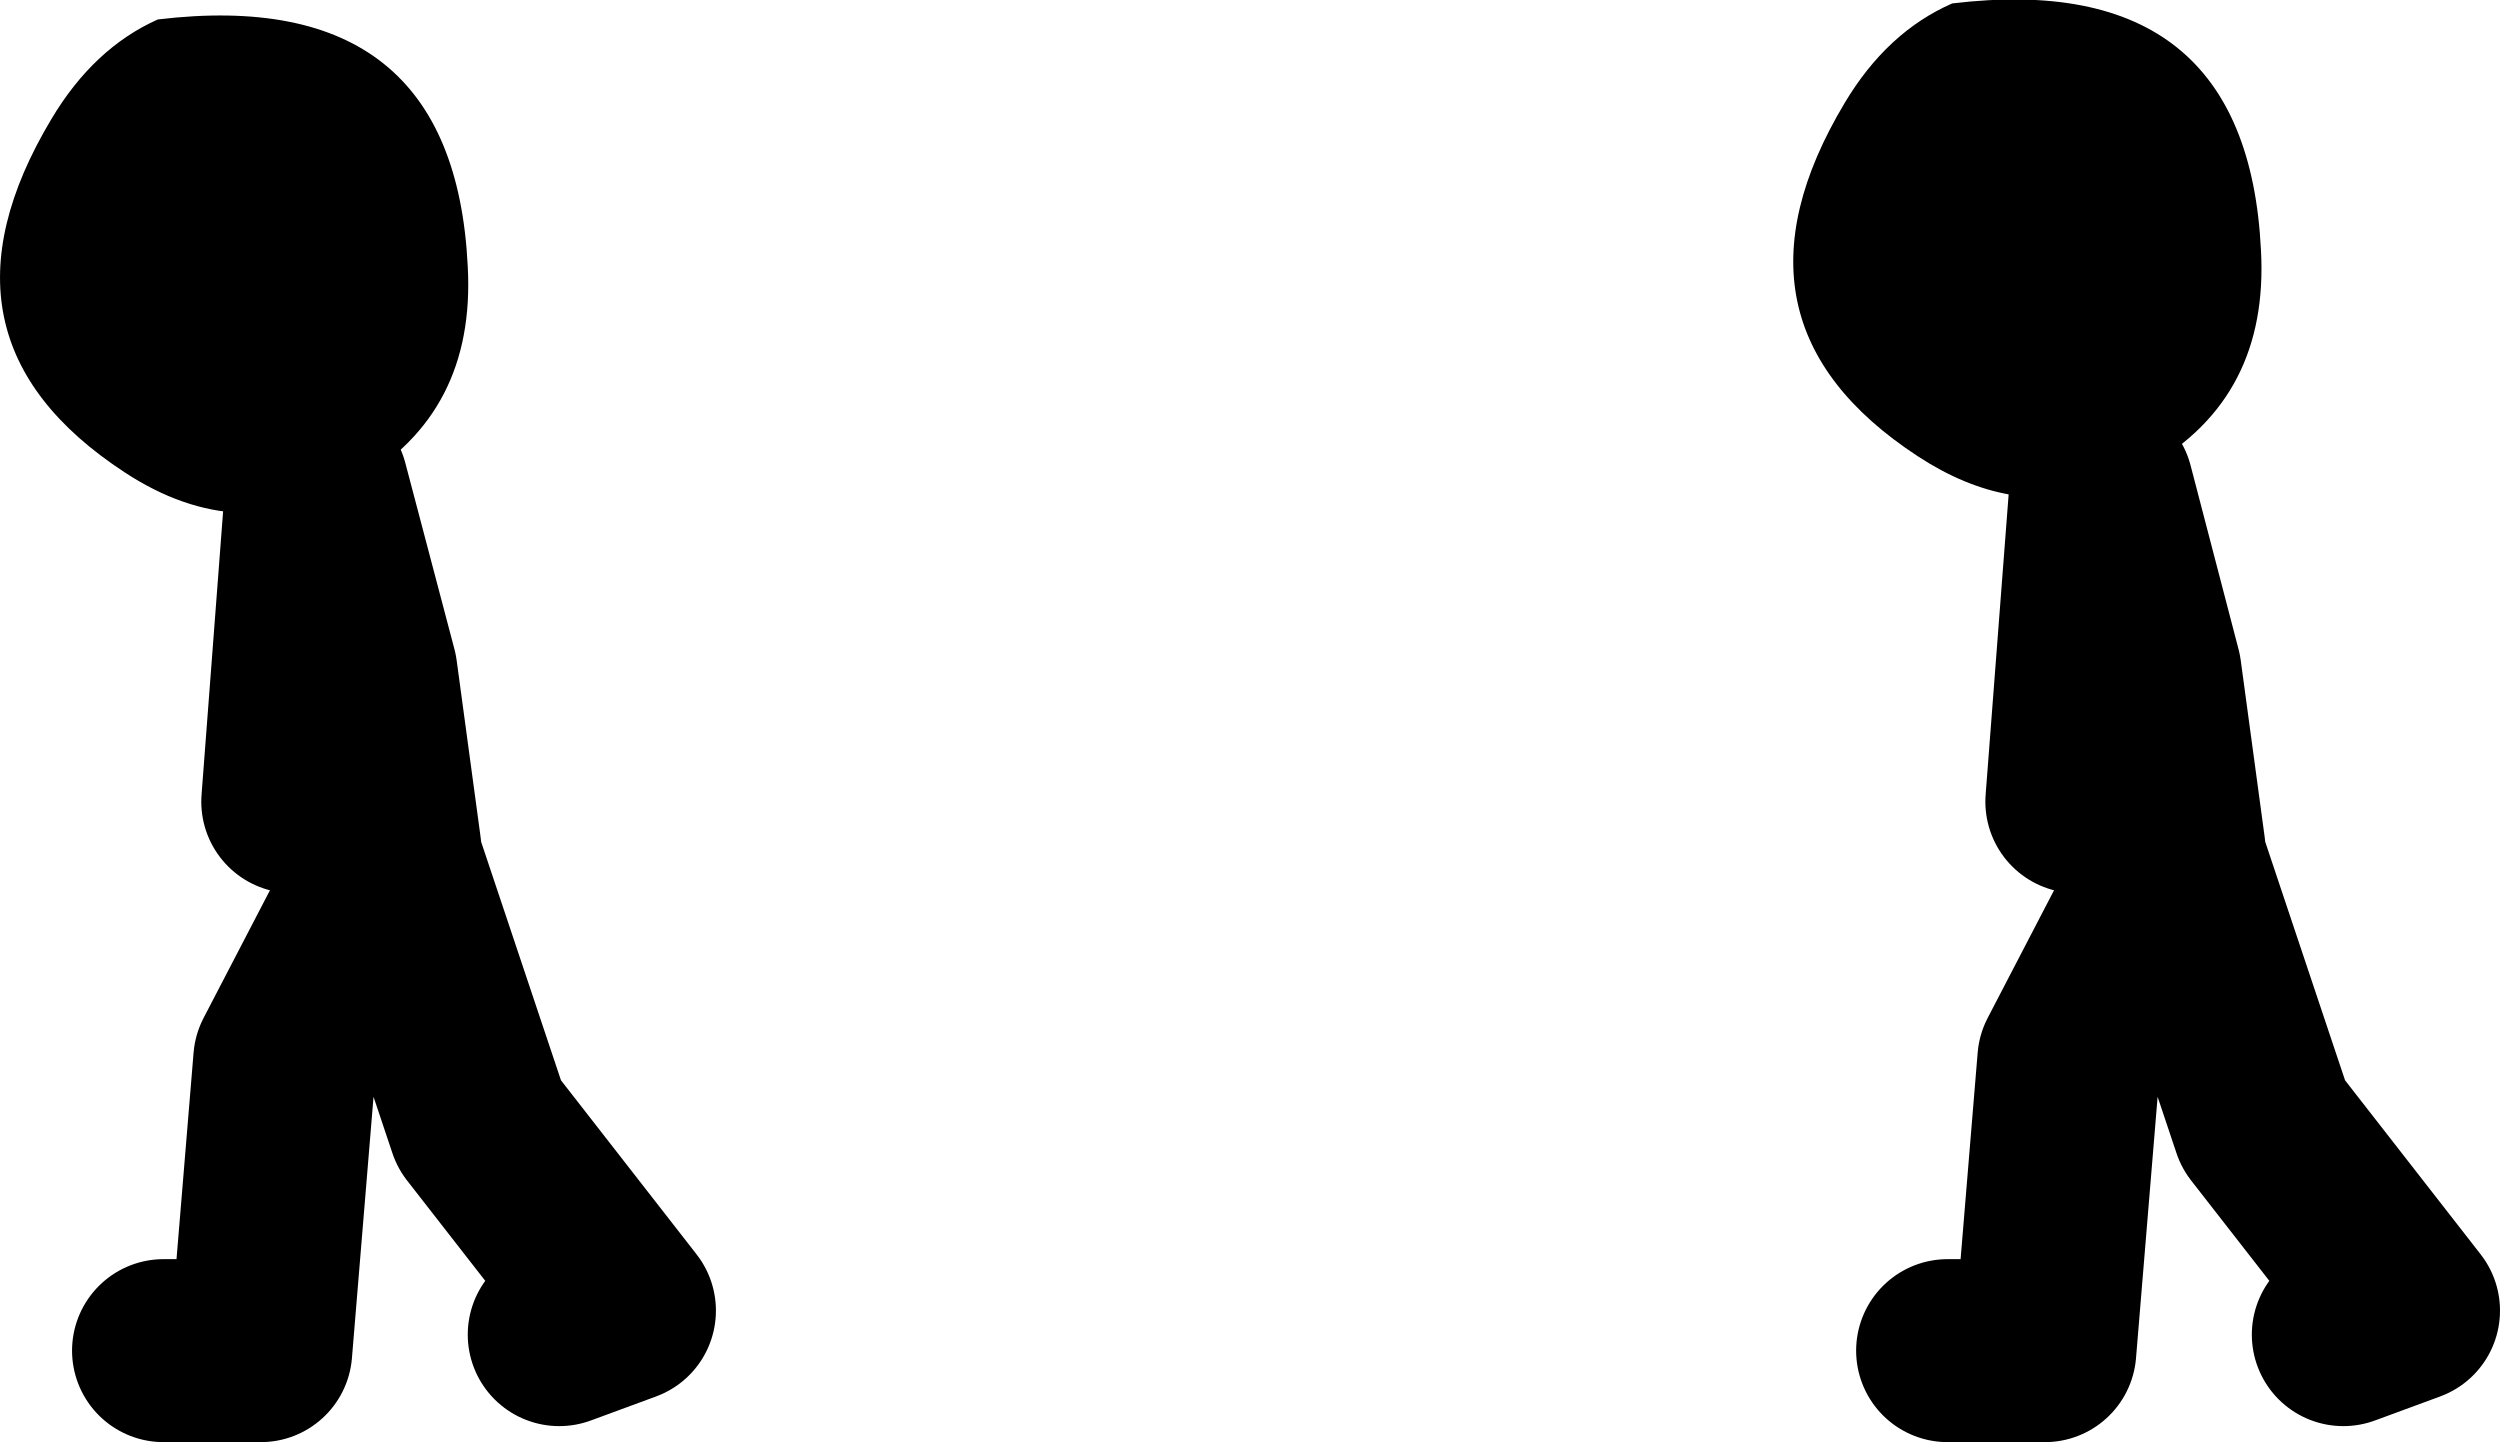 <?xml version="1.0" encoding="UTF-8" standalone="no"?>
<svg xmlns:xlink="http://www.w3.org/1999/xlink" height="63.05px" width="109.3px" xmlns="http://www.w3.org/2000/svg">
  <g transform="matrix(1.0, 0.0, 0.0, 1.0, -108.95, 11.45)">
    <path d="M115.85 -10.6 Q128.8 -12.15 129.4 0.2 129.75 6.6 124.55 9.6 119.5 12.55 114.4 9.2 105.45 3.35 111.2 -6.25 113.05 -9.35 115.85 -10.6 M200.8 9.9 Q196.85 11.15 192.8 8.5 183.85 2.65 189.6 -6.95 191.45 -10.05 194.3 -11.3 207.2 -12.85 207.8 -0.5 208.15 5.9 202.95 8.9 L200.85 9.9 200.8 9.9" fill="#000000" fill-rule="evenodd" stroke="none"/>
    <path d="M200.85 9.9 L202.95 17.95 204.0 25.7 M194.1 47.6 L198.35 47.6 199.4 34.9 204.0 26.05 207.9 37.7 214.25 45.85 211.4 46.9 M200.8 9.9 L199.75 23.6" fill="none" stroke="#000000" stroke-linecap="round" stroke-linejoin="round" stroke-width="8.0"/>
    <path d="M126.0 25.7 L124.95 17.95 122.8 9.8 121.75 23.6 M116.1 47.6 L120.35 47.6 121.4 34.9 126.0 26.05 129.9 37.7 136.25 45.85 133.4 46.9" fill="none" stroke="#000000" stroke-linecap="round" stroke-linejoin="round" stroke-width="8.0"/>
  </g>
</svg>
